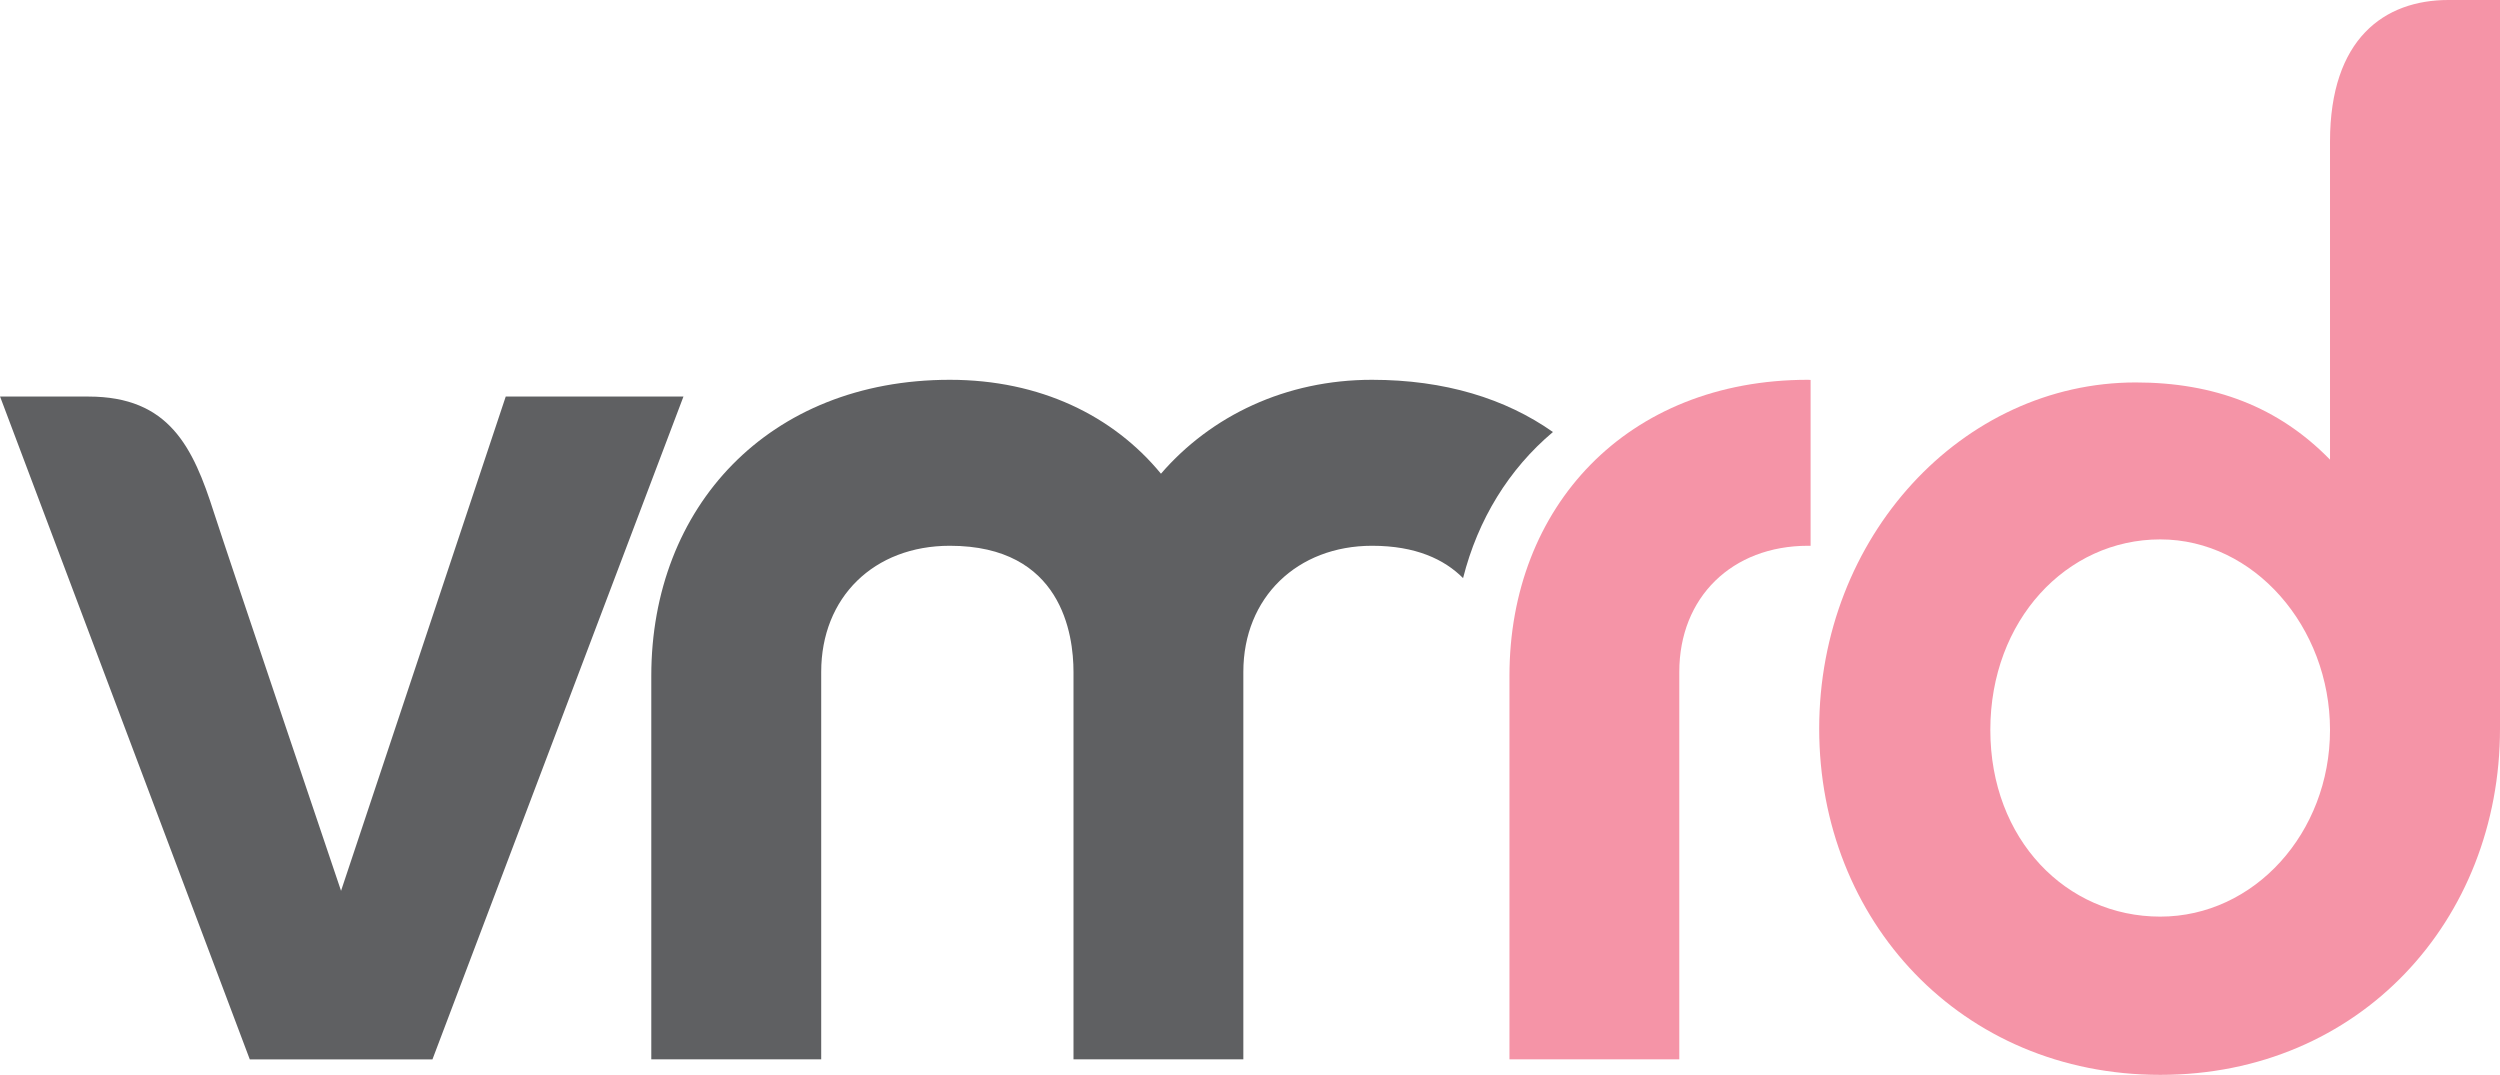 <svg preserveAspectRatio="xMidYMid meet" data-bbox="97.16 75.6 349 150.05" viewBox="97.16 75.6 349 150.05" xmlns="http://www.w3.org/2000/svg" data-type="color" role="presentation" aria-hidden="true" aria-label="">
    <g>
        <path fill="#f594a7" d="M446.16 177.32c0 26.77-19.6 48.33-47.43 48.33s-47.61-21.56-47.61-48.33 19.94-48.33 44.19-48.33c10.96 0 19.94 3.41 27.12 10.78V95.36c0-14.37 7.6-19.76 16.52-19.76h7.21zm-47.43-26.42c-13.12 0-23.72 11.32-23.72 26.6s10.59 26.06 23.72 26.06 23.7-11.69 23.7-26.06-10.59-26.6-23.7-26.6" data-color="1"></path>
        <path fill="#5f6062" d="M97.16 130.96h12.35c11.27 0 14.6 7.06 17.51 16.18 2.24 6.92 17.75 52.82 17.75 52.82l22.99-69h24.81l-35.04 92.53h-25.5l-34.86-92.53Z" data-color="2"></path>
        <path fill="#5f6062" d="M301.4 156.32c2.07-8.2 6.39-15.23 12.55-20.41-6.61-4.66-15.11-7.29-25.26-7.29-12.04 0-22.47 5.02-29.46 13.11-6.65-8.09-16.89-13.11-29.47-13.11-25.34 0-41.68 17.78-41.68 41.32v53.54h23.72V169.4c0-10.42 7.36-17.61 17.96-17.61 15.64 0 17.26 12.4 17.26 17.61v54.08h23.71V169.4c0-10.42 7.55-17.61 17.97-17.61 6.11 0 10.1 1.9 12.71 4.52Z" data-color="2"></path>
        <path fill="#f594a7" d="M349.92 128.64c-.12 0-.24-.02-.36-.02-25.34 0-41.68 17.78-41.68 41.32v53.54h23.71V169.4c0-10.42 7.36-17.61 17.97-17.61h.36v-23.17Z" data-color="1"></path>
    </g>
</svg>